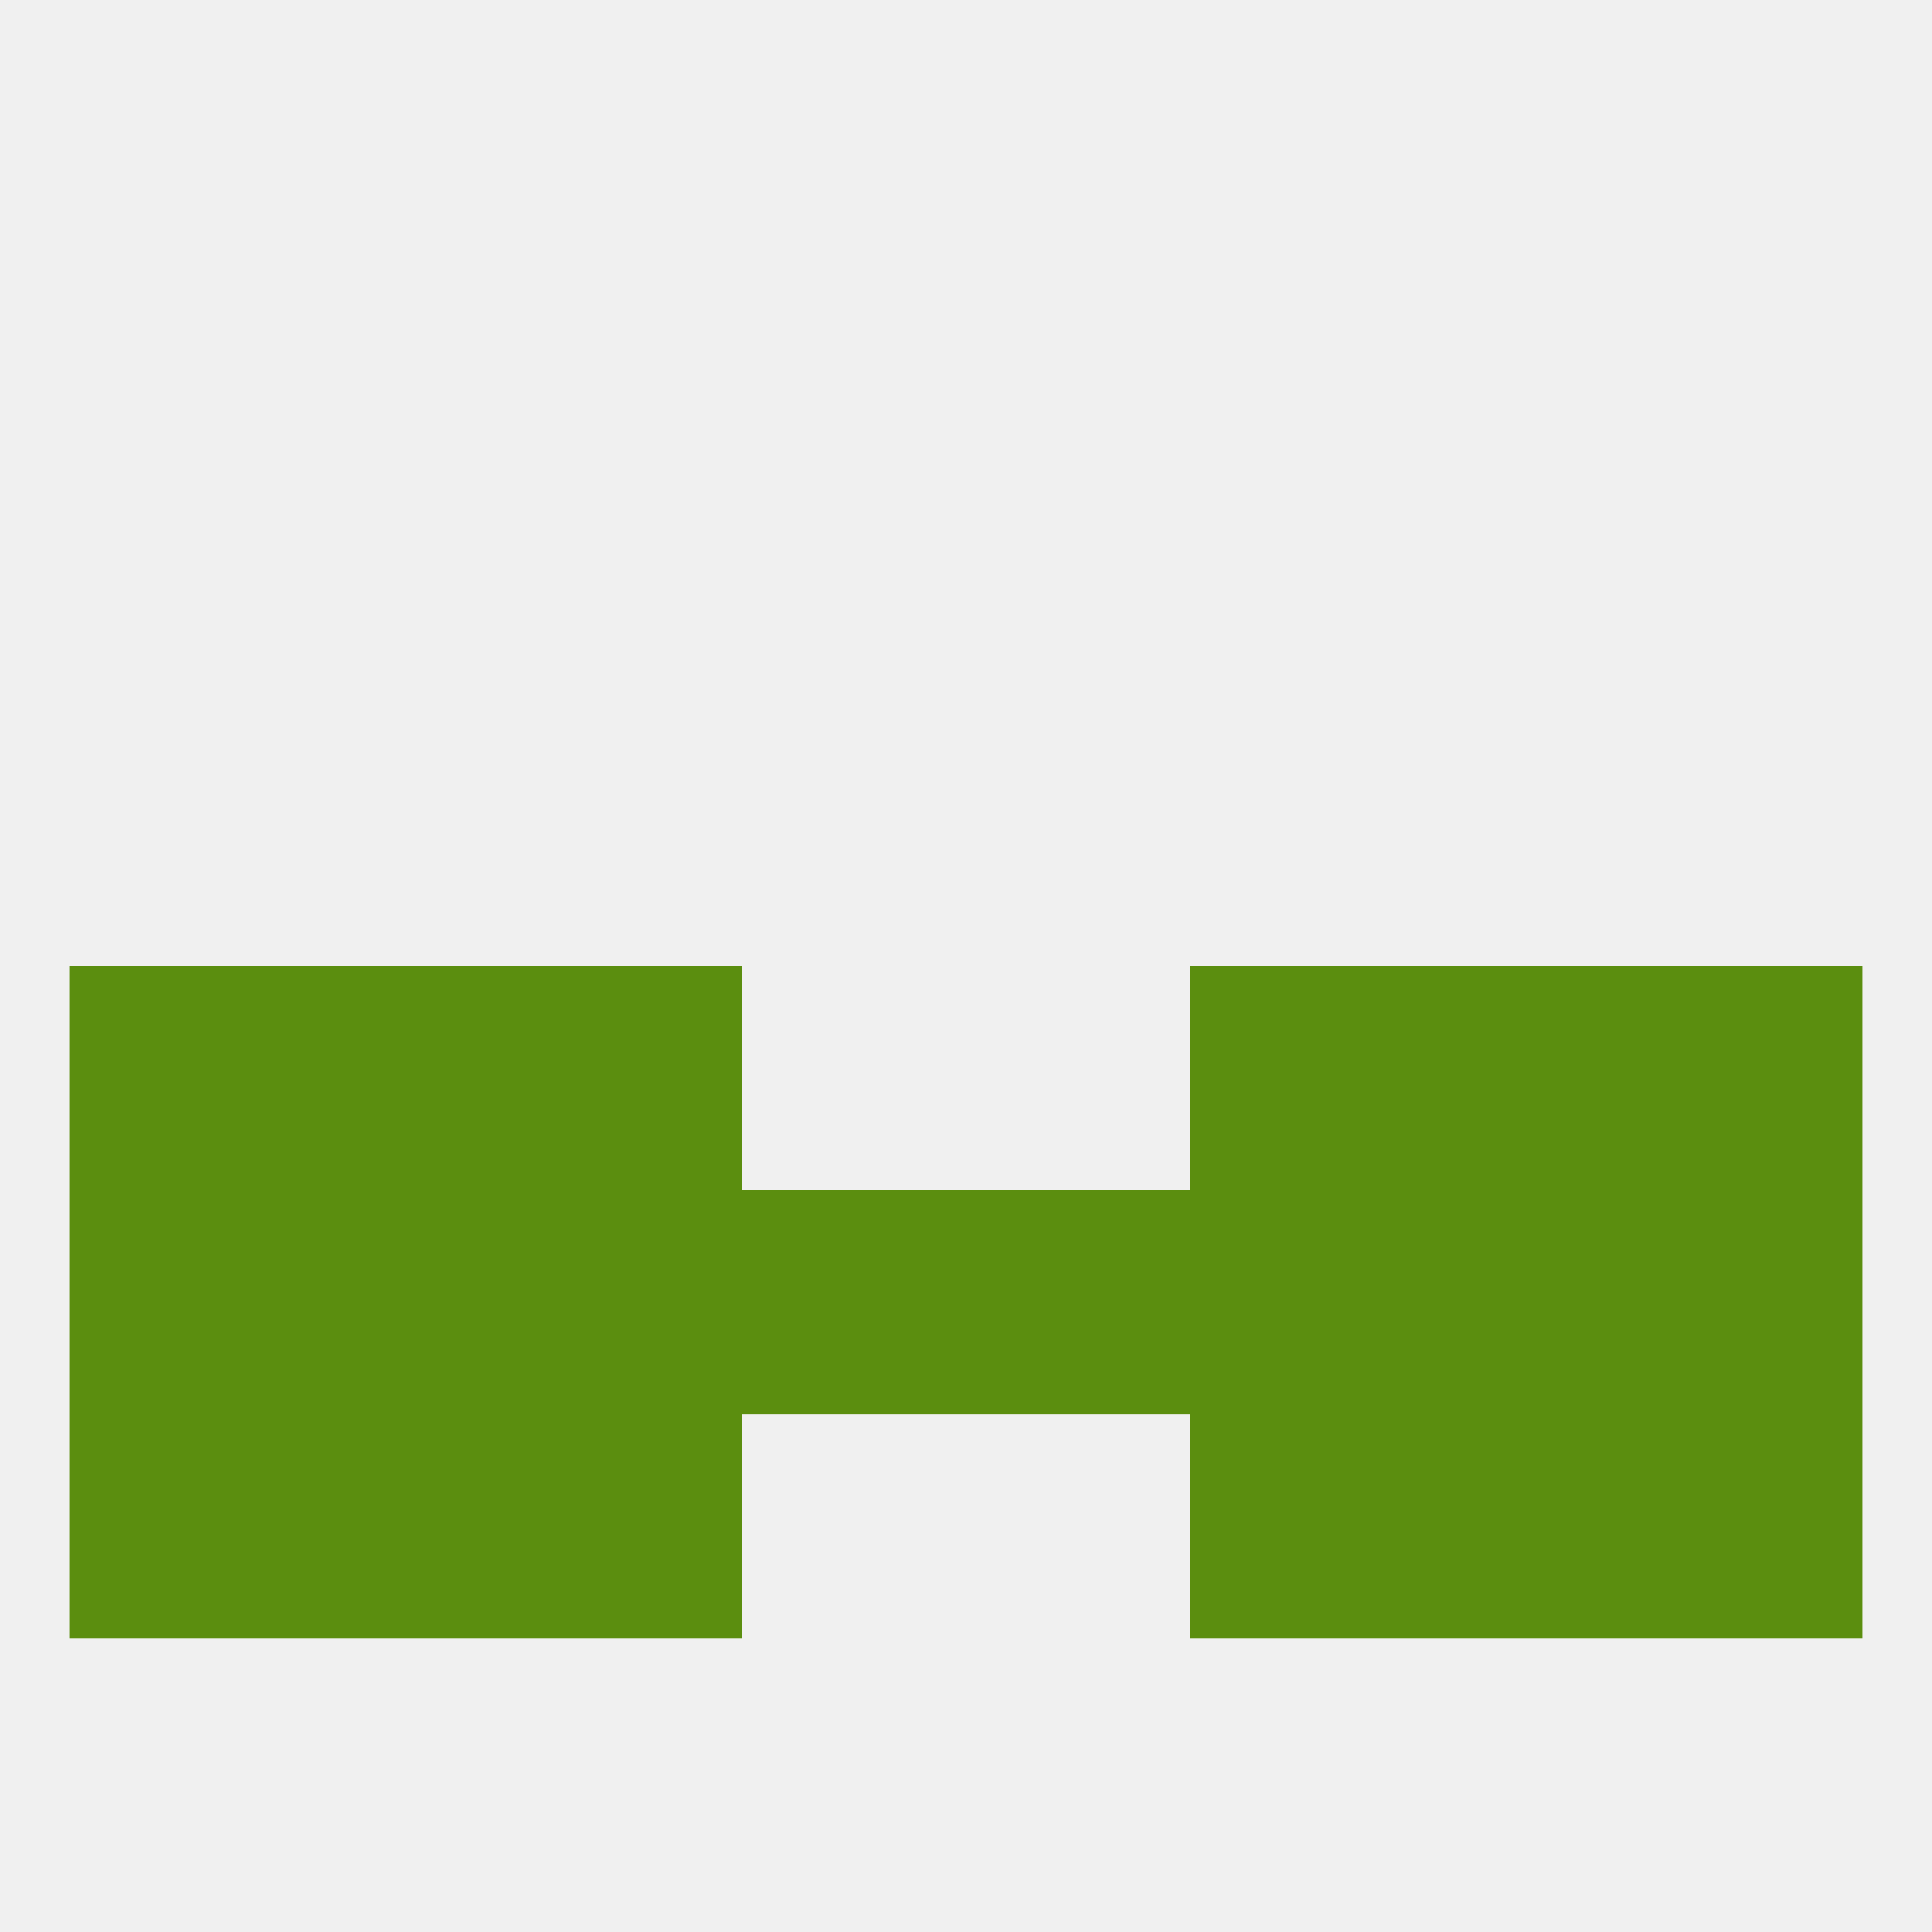 
<!--   <?xml version="1.0"?> -->
<svg version="1.1" baseprofile="full" xmlns="http://www.w3.org/2000/svg" xmlns:xlink="http://www.w3.org/1999/xlink" xmlns:ev="http://www.w3.org/2001/xml-events" width="250" height="250" viewBox="0 0 250 250" >
	<rect width="100%" height="100%" fill="rgba(240,240,240,255)"/>

	<rect x="183" y="125" width="29" height="29" fill="rgba(91,142,15,255)"/>
	<rect x="9" y="125" width="29" height="29" fill="rgba(91,142,15,255)"/>
	<rect x="212" y="125" width="29" height="29" fill="rgba(91,142,15,255)"/>
	<rect x="67" y="125" width="29" height="29" fill="rgba(91,142,15,255)"/>
	<rect x="154" y="125" width="29" height="29" fill="rgba(91,142,15,255)"/>
	<rect x="38" y="125" width="29" height="29" fill="rgba(91,142,15,255)"/>
	<rect x="67" y="154" width="29" height="29" fill="rgba(91,142,15,255)"/>
	<rect x="154" y="154" width="29" height="29" fill="rgba(91,142,15,255)"/>
	<rect x="96" y="154" width="29" height="29" fill="rgba(91,142,15,255)"/>
	<rect x="125" y="154" width="29" height="29" fill="rgba(91,142,15,255)"/>
	<rect x="38" y="154" width="29" height="29" fill="rgba(91,142,15,255)"/>
	<rect x="183" y="154" width="29" height="29" fill="rgba(91,142,15,255)"/>
	<rect x="9" y="154" width="29" height="29" fill="rgba(91,142,15,255)"/>
	<rect x="212" y="154" width="29" height="29" fill="rgba(91,142,15,255)"/>
	<rect x="154" y="183" width="29" height="29" fill="rgba(91,142,15,255)"/>
	<rect x="9" y="183" width="29" height="29" fill="rgba(91,142,15,255)"/>
	<rect x="212" y="183" width="29" height="29" fill="rgba(91,142,15,255)"/>
	<rect x="38" y="183" width="29" height="29" fill="rgba(91,142,15,255)"/>
	<rect x="183" y="183" width="29" height="29" fill="rgba(91,142,15,255)"/>
	<rect x="67" y="183" width="29" height="29" fill="rgba(91,142,15,255)"/>
</svg>